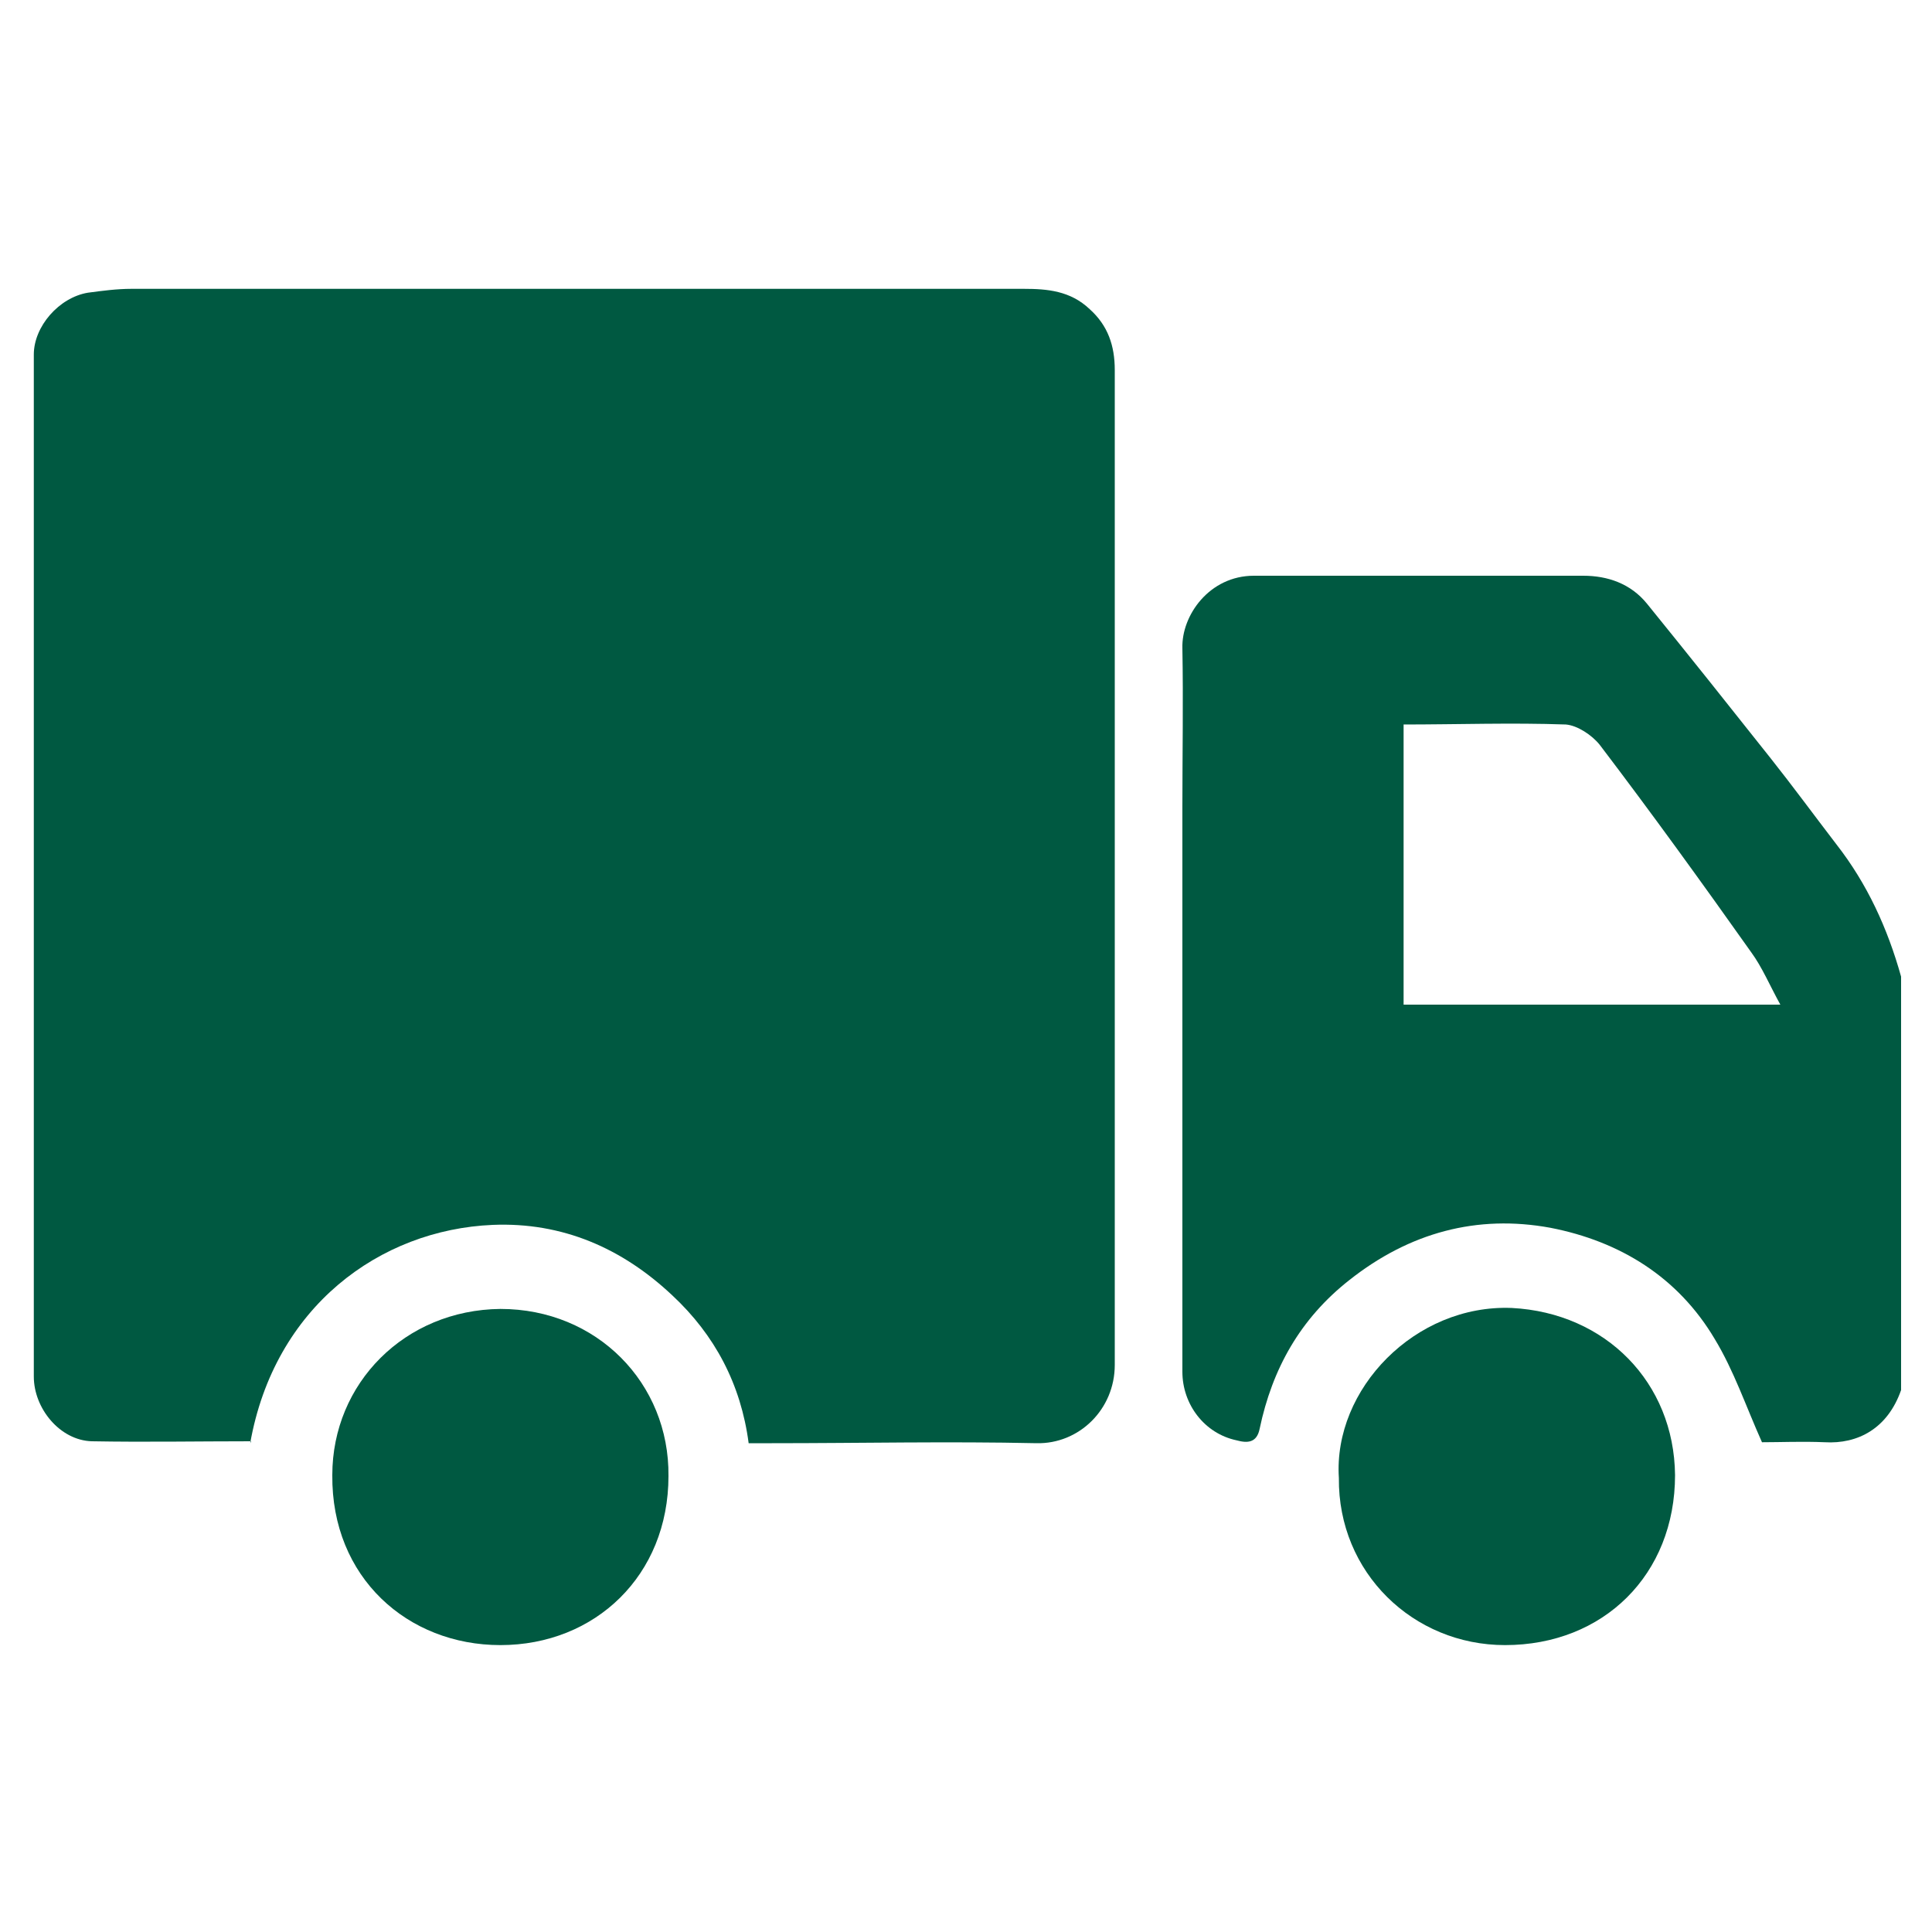 <?xml version="1.0" encoding="UTF-8"?>
<svg xmlns="http://www.w3.org/2000/svg" version="1.1" viewBox="0 0 200 200">
  <defs>
    <style>
      .cls-1 {
        fill: #005941;
      }

      .cls-1, .cls-2 {
        stroke-width: 0px;
      }

      .cls-2 {
        fill: #005941;
      }

      .cls-3 {
        display: none;
      }
    </style>
  </defs>
  <g id="Layer_1" data-name="Layer 1" class="cls-3">
    <g id="Layer_2" data-name="Layer 2" class="cls-3">
      <g>
        <path class="cls-1" d="M183.9,93.3h16.1c-.7,1.4-1,2.5-1.7,3.1-6.8,6.7-13.6,13.3-20.5,19.7-.9.8-3.7,1-4.6.3-7.1-6.3-13.9-12.9-20.8-19.5-.5-.5-.7-1.3-1.5-2.7h15.3c3.6-25.1-25.4-58.6-56.5-66.2-37.8-9.2-76.4,11.9-89.3,48.8-12.7,36.5,4.6,77.2,39.7,93.3,21.4,9.8,43,9.7,64.3-.3,21.1-10,34.3-26.9,41.2-50.2,4.5,4.3,8.5,7.9,12,11.8.7.7.1,3-.4,4.3-13.6,31.9-37.6,51.4-71.8,56.8-44.8,7-87.5-20-101.1-62.9C-9.3,86.5,10,40.3,50.3,19.6c55.1-28.3,122.5,5.9,132.4,67.2.3,2,.7,4,1.2,6.6h0Z"/>
        <path class="cls-1" d="M103.7,103.9c.4,9.7-4.6,14.2-14.2,13.1-14.8-1.8-29.5-3.4-44.3-5.1-.9,0-2,0-2.8-.4-1.3-.6-2.3-1.6-3.5-2.4,1.3-.9,2.4-2.4,3.8-2.6,13.5-1.7,27-3.3,40.5-4.5,3.5-.3,4.4-1.5,4.7-4.8,1.3-17.3,2.8-34.7,4.3-52,0-.9,0-2,.2-2.8.6-1.3,1.5-2.5,2.3-3.7.9,1.1,2.3,2.1,2.6,3.4.6,3.1.7,6.3,1.1,9.4,1.8,17.6,3.5,35.2,5.3,52.6v-.2Z"/>
      </g>
    </g>
    <g id="Layer_6" data-name="Layer 6">
      <path class="cls-1" d="M98.1,181.5h-52.8c-1.1,0-2.3-.1-3.4-.3-3.1-.5-5.1-2.2-6.1-5.3-8.3-23.9-16.7-47.8-25-71.7-.7-2-1.5-3-3.9-2.9-3.4,0-6-2.7-6.1-6,0-3.3,2.6-6.2,6.1-6.2h55.6c1.6,0,2.4-.5,3.1-1.9,4.1-9.3,8.3-18.6,12.4-27.9.4-.8.3-2.1,0-2.9-1.2-2.7-1.3-5.4,0-8.1,3.8-8.5,7.6-17,11.5-25.5,1.3-3,3.6-5,6.8-5.2,3.2-.3,6.4-.2,9.6,0,2.9.3,5,2.1,6.2,4.7,4,8.8,8,17.6,11.9,26.5,1.1,2.4.9,5-.3,7.3-.7,1.2-.6,2.2,0,3.4,4.1,9.1,8.3,18.3,12.3,27.5.7,1.6,1.6,2.2,3.4,2.2h54.5c2.2,0,4.1.5,5.6,2.3,1.6,1.9,1.9,4.1.9,6.4-1.1,2.3-2.9,3.7-5.4,3.5-2.2,0-3.1.8-3.9,2.7-9.2,23.1-18.4,46.2-27.7,69.3-2.5,6.3-5.2,8.1-12.1,8.1h-53.2ZM127,89c0-.6,0-1-.3-1.4-3.8-8.4-7.5-16.9-11.4-25.3-.3-.6-1.2-1.2-1.9-1.4-2.9-.8-4.9-2.6-6.2-5.3-1.1-2.5-2.2-5-3.3-7.5-.9-2.1-1.9-4.1-3-6.6-.5,1-.9,1.7-1.2,2.3-1.8,3.9-3.5,7.8-5.3,11.8-1.2,2.6-3.2,4.3-5.9,5.2-.9.3-2,1.2-2.4,2-3.7,7.9-7.2,15.9-10.8,23.9-.3.6-.4,1.3-.7,2.1h52.4v.2ZM59.4,118.3c-.8-5.1-1.5-9.8-2.2-14.5-.2-1.7-.8-2.4-2.7-2.4h-28.6c-.7,0-1.3,0-2.2.2.3.9.4,1.5.6,2.1,1.5,4.2,3.2,8.4,4.6,12.7.5,1.6,1.3,2.1,2.9,2h25.1c.7,0,1.4,0,2.4,0h0ZM142.8,118.2c.6,0,.9.2,1.2.2h26c.7,0,1.7-.8,2-1.4,1.9-4.5,3.7-9,5.6-13.5.2-.5.3-1.2.5-2h-31.5c-.5,0-1.3.8-1.3,1.3-.9,5.1-1.6,10.2-2.4,15.4h-.1ZM65.9,101.7c.8,5.2,1.6,10.1,2.3,15,.2,1.4.8,1.7,2.1,1.7h24.5c1.3,0,2-.4,2-1.8v-13.3c0-1.3-.5-1.9-1.9-1.9h-27.5c-.3,0-.7,0-1.5.2h0ZM136.2,101.9c-.4-.2-.5-.3-.6-.3h-28.6c-.5,0-1.3.9-1.4,1.4,0,4.7,0,9.3,0,14,0,.5,1,1.5,1.5,1.5h25.2c1.2,0,1.6-.5,1.7-1.7.5-3.6,1.1-7.2,1.7-10.8.2-1.4.4-2.8.5-4.1h0ZM63.1,143.1v-1.5c-.6-4-1.3-8-1.8-12.1-.2-1.7-.9-2.3-2.6-2.3h-23.4c-.6,0-1.2,0-1.8,0v.8c1.7,4.7,3.4,9.4,5.1,14.1.2.5,1.1,1,1.6,1h22.1c.3,0,.5-.1.9-.3v.2ZM69.8,127.5c.8,5,1.6,9.6,2.2,14.3.2,1.4.9,1.7,2.1,1.7h20.4c1.6,0,2.1-.6,2.1-2.1v-11.6c0-1.8-.5-2.5-2.4-2.5-7.3,0-14.6,0-21.9,0s-1.4,0-2.5,0h0ZM132.3,127.5c-.7,0-1.1-.2-1.4-.2h-23.7c-1.5,0-1.8.8-1.8,2v12c0,1.5.5,2.1,2.1,2.1h16.6c5.6,0,5.7,0,6.6-5.5.6-3.4,1-6.8,1.5-10.4h0ZM139,143.1c.5.1.8.3,1,.3h20c.7,0,1.6-.9,1.9-1.6,1.4-3.2,2.7-6.5,4-9.7.6-1.4,1.1-2.9,1.8-4.6-1,0-1.6-.2-2.2-.2h-21.9c-1.7,0-2.5.6-2.5,2.3s-.4,2.7-.6,4c-.5,3.2-.9,6.3-1.4,9.5h-.1ZM74.1,152.3c0,.6-.2.9-.2,1.1.7,5,1.4,10.1,2.3,15.1,0,.6,1.3,1.3,1.9,1.3,5.5.1,11,0,16.6,0s2-.5,2-2v-13.5c0-1.7-.7-2-2.2-2h-20.4ZM128.4,152.7c-.6-.2-.8-.3-1-.3h-20.4c-1.5,0-1.6.9-1.6,2v13.5c0,1.7.7,2,2.2,2h14c4.7,0,4.1,0,4.8-3.9.7-4.4,1.3-8.7,2-13.2h0ZM42.2,152.3c.3,1.1.5,1.7.7,2.3,1.6,4.4,3.3,8.9,4.8,13.4s1.4,1.9,2.9,1.9h14.6c.7,0,1.4,0,2.3-.1-.9-5.6-1.6-10.9-2.5-16.2,0-.5-1.2-1.1-1.9-1.1-3.4-.1-6.9,0-10.3,0h-10.4l-.2-.2ZM157.6,152.3h-18.8c-.5,0-1.4,1.1-1.5,1.8-.7,3.9-1.3,7.9-1.8,11.9-.2,1.2-.3,2.3-.5,3.7h14.7c.5,0,1.2-.9,1.5-1.5,1.5-3.4,2.9-6.9,4.3-10.3.7-1.7,1.3-3.4,2.2-5.6h0Z"/>
    </g>
    <g id="Layer_3" data-name="Layer 3" class="cls-3">
      <g id="Layer_8" data-name="Layer 8">
        <path class="cls-1" d="M57.5,130.9c-4.9,6.1-8.9,11.2-13.2,16.2-4.6,5.3-9.8,10-16,13.4-12.6,6.9-24.6,1.1-27.5-12.9-1.7-8.2-.6-16.2,1.6-24.1,4.2-15.3,11.4-29.2,21.4-41.5,1.7-2.1,2.4-3.9,1.1-6.5-1.4-2.9-2.4-6.1-3.5-9.2-3.1-8.4-1.1-15.9,4.8-22.1,9.1-9.6,18.5-19,28.1-28.1,6.6-6.3,14.5-7.7,23-4.5,13.8,5.3,27.7,10.5,41.4,16.2,4,1.6,7.8,4.3,10.9,7.3,21.2,20.9,42.1,42.2,63.4,63,10.2,10,8.6,24.6-.1,33.1-17.5,17.1-34.8,34.5-52,52-7.9,8.1-22.6,9.9-32.1,0-15.9-16.4-32.2-32.3-48.3-48.5-1-1-1.7-2.3-2.9-3.9h0ZM53.9,58.3c4.7-.6,9-1.4,13.4-1.6,3.7,0,6.3,2.5,6.1,5.2-.2,2.7-2.6,4.8-6.2,4.6-8.1-.3-15.2,2.7-21.3,7.5-19.5,15.2-30.8,35.5-35.5,59.6-1,4.9-1.1,9.9.9,14.7,2.1,5,5.8,6.5,10.7,4.3,2.2-1,4.4-2.2,6.1-3.8,3.4-3,6.9-6,9.8-9.5,4.1-4.8,7.8-10,12-15.4-1.8-1.6-3.5-2.7-4.5-4.1-2.7-3.8-5.8-7.4-7.7-11.7-3.9-8.9-4.6-6.2,2-14.2,8.2-10,17.3-18.3,31.9-17.6,7.7.4,13.6-6,14.9-13.6,1.6-9.2-4.8-18.2-13.8-19.3-10-1.3-18.2,5.1-18.7,14.7h0v.2ZM101.1,99.9c-.9,2.7-1.6,4.4-2,6.2-.4,1.8-.7,3.7-.7,5.5,0,10.9,7.6,17.3,18.3,14.9,4.4-1,8.6-3.1,12.9-4.5,2.6-.8,5.2-1.7,7.8-1.7,4.7,0,7,4,4.5,7.9-1.3,2.1-3.1,4.2-5.2,5.5-2.7,1.8-5.8,3-8.8,4.2-2.1.9-2.6,2.1-1.6,4s2,3.8,3.1,5.6c1.7,2.9,2.4,3.3,5.5,1.9,3.3-1.5,6.4-3.4,10.4-5.5,1.3,1.6,2.8,3.5,4.5,5.2,3.1,3.1,3.9,3.1,6.9.1l3-3c3.2-3.3,3.2-3.9-.1-7.3-1.9-1.9-3.7-3.8-5.4-5.6.9-2.6,1.8-4.7,2.4-6.9,3.2-11.2-6.4-24.4-20.2-20.4-4.5,1.3-8.8,3.3-13.3,4.7-2.1.7-4.4,1.4-6.6,1.4-3.8,0-5.6-2.7-4.3-6.4,1.1-3.4,3.5-5.9,6.8-7.3,2.6-1.1,5.4-1.9,8.1-2.7,2.2-.6,2.7-1.8,1.8-3.8-.9-1.9-2.1-3.7-3-5.7-1.1-2.4-2.7-3.2-5.1-2-3.4,1.7-6.8,3.3-10.8,5.3-1.6-1.7-3.2-3.7-5-5.5-2.9-2.9-3.8-2.9-6.7,0l-2.7,2.7c-3.7,3.7-3.7,4.3,0,7.9,1.8,1.8,3.8,3.4,5.6,5.1h0v.3Z"/>
      </g>
    </g>
    <g id="Layer_4" data-name="Layer 4" class="cls-3">
      <g>
        <path class="cls-1" d="M75.9,1.9c8.5,4,16.9,8.1,25.4,12.1.4.2.8.4,1.1.7,9.4,9,15.1,20.4,20.1,32.1.5,1.2-.8,3.9-2,4.8-1.3.8-3.9.8-5.2,0-3.3-2.1-6-5.2-9.3-7.3-8.2-5.3-16.4-10.6-25-15.3-4.5-2.4-7.8-.9-8.7,2.4-.9,3.3,1.9,6.7,6.6,7.2,8.5.9,16.2,3.9,23.1,8.9,2.2,1.6,4.4,3.6,5.8,5.9,3.2,5.3.5,10.1-5.6,10.5-1.7,0-3.6,0-5.2-.4-9.5-2.5-19-2.6-28.7-.4-9.8,2.3-19,1.2-27.1-6-2.9-2.6-7.6-3.5-11.6-4.5-3-.8-4.8-2-4.8-5.2v-27.8c0-2.9,1.6-4.2,4.3-4.5,15.2-1.2,28.7-7.8,42.6-13.2h4.4-.2Z"/>
        <path class="cls-1" d="M128.7,198.1c-20.4-7.9-39-18.8-56.9-31.3-1.2-.8-2.3-1.8-3.3-2.9-3.1-3.2-3.8-6.9-1.8-10.9,1.8-3.5,6.6-6.4,10.3-4.9,8,3.2,15.7,7.1,23.4,10.9.9.4,1.5,1.8,1.9,2.9,2.4,6,7,9,13,9.8,3.8.5,7.6.7,11.4.6,1.3,0,2.6-1.6,3.9-2.4-1.4-.8-2.7-2.1-4.1-2.2-3.3-.4-6.7-.2-10-.2s-.9-.1-1.3-.2c-5.8-1.3-9.8-5.1-9.5-8.9.4-4,4-6.5,10.7-6.1,7.5.5,14-1.3,20.3-5.4,8.9-5.7,19.2-5.9,29.3-5.1,1.2,0,3.1,2.3,3.1,3.5.2,11.8.2,23.5,0,35.3,0,1.5-1.3,3.8-2.6,4.5-9.3,4.5-18.8,8.7-28.3,13h-9.7.2Z"/>
        <path class="cls-1" d="M200,187.5c-7.3,0-14.6.1-21.9.3-2.5,0-3.8-.9-3.8-3.6v-42.7c0-2.7,1.3-3.7,3.8-3.6,7.3,0,14.6.1,21.9.2v49.5h0Z"/>
        <path class="cls-1" d="M59.7,70.6c7.9-3,9.3-2.6,13.5,4,8.5,13.1,17.1,26.1,25.5,39.2,1.6,2.5,3.1,4,6.4,3.1,1.4-.4,3.5,0,4.6,1,3,2.6,5.5,1.7,8.2-.4,1.9-1.4,3.9-2.6,5.9-3.9,3.9-2.4,8.6-4.4,6.7-10.6-.1-.5,0-1.3.4-1.7,4.2-4.3,1-7.6-1.3-11.1-5.1-7.7-10.4-15.4-15-23.4-1-1.8-.2-4.9.5-7.3.2-.7,2.8-1.1,4.2-.8,1.1.2,2.1,1.5,2.8,2.5,9.4,14.4,18.7,28.9,28.1,43.2,1.8,2.7,1.4,4.3-1.3,6-14,8.8-28,17.7-42,26.7-2.2,1.4-3.8,1.6-5.4-.9-13.6-21.2-27.2-42.3-40.8-63.4-.4-.7-.6-1.6-.9-2.4v.2Z"/>
        <path class="cls-1" d="M129.4,46.6c1.5,2.2,2.6,3.8,3.7,5.5,11.9,18.5,23.8,37.1,35.8,55.5,1.9,3,2,4.6-1.2,6.6-13.9,8.7-27.8,17.5-41.6,26.4-2.8,1.8-4.2,1.4-5.9-1.4-1.8-2.8-1.4-4.2,1.4-5.9,10-6.1,19.8-12.5,29.7-18.8,5.4-3.5,6.2-7.1,2.6-12.6-8.8-13.7-17.6-27.4-26.5-41.1-1.8-2.8-2.4-5-.3-7.9,1.1-1.5,1.4-3.7,2.3-6.4h0Z"/>
        <path class="cls-1" d="M21.4,33.6v17.6c0,3.9-1.7,5.6-5.6,5.5-3.8,0-7.6,0-11.4,0-2.8,0-4.4-1.1-4.4-4.2V15.1c0-3,1.4-4.3,4.2-4.3h12.3c3.3,0,4.8,1.6,4.8,4.9v18.1h0v-.2Z"/>
        <path class="cls-1" d="M101.8,97.5c-7.3,0-13.3-6.4-13.1-13.8.2-7.2,6.1-13.1,13.3-13.1s13.6,6.2,13.5,13.5c0,7.1-6.5,13.5-13.7,13.4Z"/>
      </g>
    </g>
    <g id="Layer_5" data-name="Layer 5" class="cls-3">
      <g>
        <path class="cls-1" d="M99,108.1c-23.6,0-43.4-21-43.1-45.8.2-25.8,19.6-45.9,44.3-45.7,23.7,0,43.1,20.7,43.1,45.8s-19.6,45.8-44.3,45.8h0Z"/>
        <path class="cls-1" d="M162.6,71.5v10.4c-.1,4.2-2.4,6.2-6.5,6.4-4.2.2-7.5-1.3-7.7-5.7-.4-7.3-2.4-15.6.3-21.6,4.6-10.1.3-17.4-3.9-25.1-6-10.9-15.3-18.4-27-22.7-30.2-11.1-62.6,6.9-69.3,38.4-.2,1.1-.9,2.6-.5,3.1,6,7.2,2.9,15.7,3,23.6.2,11.7,6.3,19.8,14.1,27.2,1.4,1.3,2.9.8,4.6.6,4.3-.5,7.2,1.6,7.8,5.8.6,4-1.3,7.4-5.5,8.1-4.1.7-7.7-.7-8.4-5.6-.3-2-1-3.4-2.5-4.6-5.9-4.6-9.6-10.9-12.8-17.4-1.2-2.4-2.3-4.1-5.5-4.2-4-.2-6.1-2.9-6.2-7v-19.1c0-1.5,0-3.3,1.2-4,5-2.6,4.7-7.7,6-12C51.8,19.8,75.2,3.2,102.8,4.2c25.6.9,48,19.8,53.8,45.5.7,2.9,1.2,5.6,4.2,7.2,1.7.9,1.8,2.6,1.8,4.3v10.4h0Z"/>
        <path class="cls-1" d="M186.1,159.4c-2.2-8.8-6.6-16.4-12.8-23.1-10.6-11.3-24-17.8-38.1-23.6-8.6-3.5-15.5-3.7-22.4,3.6-3.6,3.8-7.8,9.1-13,9.1s-8-5.7-12.2-8.5c-.2,0-.3-.2-.4-.3-2.5-2.6-3.5-2.1-5,1.4-3.8,9-15.9,11-20.5,3-3.4-5.9-6.1-4.5-10.1-2-2.8,1.7-5.8,3-8.6,4.7-11.2,6.6-20.3,15.2-25.8,27.3-7.6,16.6-5.7,22.2,10.5,30.3,22.2,11.1,46.2,13.3,70.4,14.2,15.8.7,31.2-1.9,46.6-4.6,12-2.1,23.5-6.3,34-12.8,8.5-5.2,10.1-9.1,7.7-18.6h-.3ZM107.5,170c-2.5,3.5-4.7,7.3-7.2,11.3-8.9-9.6-11.2-19.3-6.3-30.9,2.7-6.3,3.7-13.3,5.4-20,2,0,1.6,1.6,1.9,2.7,2.5,9.1,4.8,18.3,7.6,27.3,1.1,3.7.7,6.6-1.5,9.6h0ZM149.3,158.6c-3.3-.1-6.6,0-9.8,0h-9.3c-2,0-3-.4-3-2.7s.5-3.3,3-3.2c6.4.1,12.7.1,19.1,0,2.2,0,2.8,1,2.8,3s-.6,3-2.8,2.9h0Z"/>
      </g>
    </g>
  </g>
  <g id="Layer_2-2" data-name="Layer 2" class="cls-3">
    <g>
      <path class="cls-2" d="M23,5.5c3.3,0,6.6,0,9.9,0,6.4.1,8.4,1.6,10.4,7.8,1.5,4.7,3.1,9.5,4.2,14.3,1.1,4.9,3.8,6.7,8.8,6.6,20.2-.2,40.4,0,60.7,0,23.2,0,46.4,0,69.6,0,10.1,0,12.5,2.9,10.7,12.8-4.1,21.5-8.2,43-12.4,64.4-1.5,7.6-3.2,9.1-10.7,10-32.9,4-65.8,8-98.7,12-1.3.2-3,0-3.8.8-1.4,1.3-3.1,3.1-3.2,4.8,0,1.4,1.8,3.7,3.2,4.1,2.6.8,5.6.9,8.3.8,23-1.4,45.9-3.1,68.9-4.5,8.3-.5,16.6-.5,24.8-.4,4.7,0,7.8,2.9,7.4,6.3-.6,4.2-3.7,4.9-7.3,5.1-31.6,1.8-63.2,3.7-94.7,5.6-11.4.7-20.6-3.9-22.2-12.5-.8-4.4,1-9.3,1.4-14,.3-3.5,1.4-7.3.5-10.5-8.9-30.7-18.2-61.3-27.2-92-1.3-4.6-3.6-6.7-8.4-6.3-3.8.3-7.6.2-11.4-.1-5.8-.4-9.1-3.6-8.9-8.1.2-4.3,3.6-6.9,9.2-7.1,3.6-.1,7.3,0,10.9,0ZM75.5,49c-5.3,0-10.6,0-15.9,0-3.7,0-5.2,1.6-4.1,5.3,1.9,6.2,3.8,12.3,5.6,18.5.9,3,2.9,4.2,5.9,4.2,7.9,0,15.9,0,23.8,0,3.6,0,5.6-1.6,5.6-5.3,0-5.8,0-11.6,0-17.4,0-3.7-1.9-5.4-5.5-5.4-5.1,0-10.2,0-15.4,0ZM103.1,99.4h0c0,3.3.1,6.6,0,9.9-.1,3.6,1.4,5.2,5,4.8,8.5-1.1,17.1-1.9,25.6-3.3,1.6-.3,4-2.8,4.1-4.4.5-6.1.3-12.2.2-18.4,0-3-1.7-4.5-4.7-4.5-8.4,0-16.9,0-25.3,0-3.3,0-4.9,1.5-4.9,4.8,0,3.6,0,7.3,0,10.9ZM120.3,77c4.3,0,8.6,0,12.9,0,3,0,4.7-1.5,4.8-4.5,0-6.3,0-12.5,0-18.8,0-3-1.7-4.6-4.7-4.6-8.6,0-17.2,0-25.8,0-2.9,0-4.5,1.6-4.5,4.7,0,6.1,0,12.2,0,18.3,0,3.3,1.7,4.8,4.9,4.9,4.1,0,8.3,0,12.4,0ZM163,49s0,0,0,0c-4.5,0-8.9,0-13.4,0-3.4,0-5.3,1.6-5.3,5.1,0,6,0,11.9,0,17.9,0,3.5,1.9,5.1,5.4,5,7.1,0,14.2,0,21.4,0,3.3,0,5.3-1.4,5.9-4.7,1.1-6,2.2-12,3.4-18.1.7-3.7-.9-5.3-4.5-5.3-4.3,0-8.6,0-12.9,0ZM80.5,83.6c-3.5,0-6.9.1-10.4,0-4.5-.2-5.4,1.8-4.1,5.9,2.2,6.9,4.2,13.9,6.2,20.9,2.3,7.8,2.3,7.8,10.2,6.9,3-.3,5.9-.8,8.9-1,3.4-.3,5.1-2.1,5.1-5.4,0-7.3,0-14.5,0-21.8,0-3.6-1.7-5.5-5.5-5.4-3.5.1-6.9,0-10.4,0ZM144.2,96.5c0,2.5,0,5,0,7.5-.1,4.1,1.7,5.7,5.8,5.2,5.4-.8,10.9-1.1,16.2-2.2,1.8-.4,4.1-2.4,4.6-4.2,1.4-4.7,2-9.7,2.9-14.6.5-3-.8-4.4-3.7-4.5-4.3,0-8.6-.2-12.9,0-12.8.2-13-2.1-12.9,12.9Z"/>
      <path class="cls-2" d="M162.1,195.1c-8.7,0-15.6-6.6-15.7-15.1-.1-9.2,6.6-16.2,15.7-16.2,8.5,0,15.4,6.9,15.5,15.4.1,8.9-6.6,15.8-15.5,15.8Z"/>
      <path class="cls-2" d="M68.4,195.1c-8.9,0-15.5-6.3-15.6-15.2-.2-9,6.6-16,15.4-16,8.5,0,15.6,6.8,15.8,15.3.2,8.8-6.8,15.8-15.6,15.9Z"/>
    </g>
  </g>
  <g id="Layer_3-2" data-name="Layer 3" class="cls-3">
    <path class="cls-2" d="M129.1,160.6c-3.9,6-9,9.5-15.9,8.5-7.5-1.1-15-2.8-23.4-4.5,4.9-5.8,6.6-11.2,3.6-17.3-2.8-5.9-7.7-8.9-14.5-9.2.4-4.6-.5-8.9-3.5-12.4-3-3.6-6.9-5.4-11.7-5.7.4-8.4-2.7-14.6-10.7-17.4-7.7-2.7-12.9,1.2-16.9,8.2-2.2-5.3-5.5-9-10.6-10.6-5.4-1.6-10-.2-13.8,4.1-3.6-4.4-7-8.5-10.6-13,10.9-19.4,22-39,33.3-59.1,7.7,6.5,17.1,7.3,26.7,8.7-.7,1.1-1.2,1.9-1.7,2.7-3.8,5.7-7.5,11.3-11.3,17-.8,1.2-1.4,2.4-1.9,3.8-3.4,10,1.2,15.5,11.6,14.1,12-1.5,20.5-8.5,27.7-17.6,3.7-4.7,10.6-6.3,16-3.6,27.7,13.9,52.8,31.6,76.8,51.1,3.3,2.7,5.9,5.8,4.7,10.5-1.7,6.6-8.9,9.2-15.1,5.4-12-7.1-23.9-14.3-35.9-21.5-.6-.4-1.3-.8-1.9-1.2-1.7-1.1-3.5-1.8-4.7.4-1.2,2,.4,3.1,1.9,4.1,11.3,6.8,22.6,13.6,33.9,20.4,2.1,1.3,4.5,2.2,4,5.5-.6,3.7-1.6,7.1-5.5,8.5-3.8,1.4-7.6,1.7-11.5-.7-9.4-5.7-19-11.1-28.6-16.6-.7-.4-1.5-1.2-2.3-1.1-1,0-2.5.4-2.9,1.2-.4.7,0,2.2.5,3.1.4.7,1.6,1.1,2.4,1.6,9.4,5.4,18.7,10.9,28.1,16.2,2.1,1.2,2.4,2.5,2,4.7-1.5,8-8.5,9.5-15.8,6.7-7.8-3.1-15.2-7.2-22.8-10.9-.9-.4-1.8-1.2-2.6-1.1-1.2.1-2.7.6-3.3,1.5-.4.5.4,2.6,1.3,3.1,2.4,1.5,5,2.6,7.5,3.8,5.8,2.8,11.6,5.6,17.5,8.5Z"/>
    <path class="cls-2" d="M50.3,69.7c.6-1.8.9-3.9,2-5.4,6.6-9.9,13.2-19.7,20.2-29.3,1.3-1.8,4.3-2.9,6.7-3.4,20.8-4.4,41.5-5.4,62.3.2,8,2.1,16,3.8,24.2.7.6-.2,2,.5,2.4,1.2,10.3,18.2,20.6,36.5,30.8,54.8.4.6.4,2.1,0,2.5-4.6,4.2-9.3,8.3-14.1,12.4-1.9,1.6-3.4,1.2-5.3-.4-24.3-19.9-50.2-37.5-78.3-51.6-2.5-1.2-4.6-1.5-7.3-.7-6.1,1.7-10.9,4.3-14.9,9.7-5.7,7.6-13.5,12.7-23.5,13.3-3.9.2-5.1-.7-5.2-3.8Z"/>
    <path class="cls-2" d="M24.8,136.5c.4-.9,1-2.6,2-4.1,5.2-7.2,10.4-14.3,15.7-21.5,3-4.1,6.9-4.9,11-2.4,4.3,2.6,6.6,8.3,4.1,11.9-5.8,8.5-12,16.7-18.2,24.8-1.9,2.5-4.9,2.6-7.7,1.5-3.7-1.4-6-4.2-6.7-8.1,0-.4,0-.9-.2-2.2Z"/>
    <path class="cls-2" d="M63.4,125.4c4.8.4,7.6,2.4,9.3,5.8,1.6,3.1,1.5,6.2-.7,9.1-4,5.5-8,11-12,16.5-3,4.1-6.8,4.8-11,2.3-4.3-2.6-6.4-8.3-3.9-12,4.6-6.8,9.5-13.4,14.5-19.9.9-1.2,2.9-1.5,3.8-1.9Z"/>
    <path class="cls-2" d="M64.2,162.2c.7-1.6,1.1-3.2,2-4.4,2.4-3.6,5-7,7.6-10.5,3-4.1,7.2-4.8,11.3-2.1,4.2,2.8,6,8.4,3.5,12.2-2.9,4.3-5.9,8.5-9.3,12.5-3.2,3.8-9.8,2.5-12.9-2.4-1-1.5-1.4-3.3-2.2-5.2Z"/>
    <path class="cls-2" d="M31.5,115.2c-.6,1.3-1,2.9-1.9,4.2-1.4,2.2-3,4.2-4.6,6.3-3.1,4-6.8,4.7-11,1.9-4.3-2.8-6.1-8.2-3.7-12.1,1.8-2.9,3.9-5.7,6.1-8.3,3.7-4.2,11.1-2.2,13.7,3.7.6,1.3.8,2.7,1.2,4.3Z"/>
  </g>
  <g id="Layer_4-2" data-name="Layer 4">
    <path class="cls-2" d="M196.8,143.9c-1.4,4-4.5,5.6-7.9,5.4-2.3-.1-4.6,0-6.5,0-1.7-3.8-2.9-7.4-4.9-10.7-3.8-6.4-9.8-10.1-17-11.5-7.6-1.4-14.6.5-20.8,5.4-5.1,4-8,9.2-9.3,15.4-.3,1.5-1.3,1.5-2.4,1.2-3.3-.7-5.6-3.7-5.6-7.1,0-19.5,0-39,0-58.5,0-5.5.1-10.9,0-16.4-.1-3.4,2.8-7.5,7.4-7.5,11.4,0,22.8,0,34.1,0,2.5,0,4.9.8,6.6,2.9,4.3,5.3,8.6,10.7,12.8,16,2.3,2.9,4.5,5.9,6.8,8.9,3.2,4.1,5.3,8.7,6.7,13.7v42.6ZM145.3,74.9v29.1h39c-1.1-2-1.9-3.9-3-5.4-5.1-7.2-10.3-14.4-15.7-21.5-.8-1-2.3-2-3.5-2.1-5.6-.2-11.2,0-16.9,0Z"/>
    <path class="cls-2" d="M26,149.2c-5.5,0-11,.1-16.5,0-3.3-.1-6-3.4-6-6.7,0-35.3,0-70.6,0-105.8,0-2.9,2.6-5.9,5.6-6.4,1.5-.2,3-.4,4.5-.4,30.8,0,61.6,0,92.4,0,2.4,0,4.8.2,6.8,2.1,1.9,1.7,2.6,3.8,2.6,6.3,0,34.3,0,68.7,0,103,0,4.6-3.7,8.2-8.1,8.1-9.1-.2-18.2,0-27.4,0h-2.4c-.8-6.1-3.5-11.2-7.9-15.3-5.2-4.9-11.4-7.6-18.6-7.3-11.7.5-22.6,8.5-25.1,22.6Z"/>
    <path class="cls-2" d="M138.6,153c-.6-9.2,7.9-18,17.9-17.6,9.7.5,16.8,7.7,16.9,17.3,0,10.3-7.4,17.6-17.6,17.6-9.5,0-17.3-7.5-17.2-17.3Z"/>
    <path class="cls-2" d="M51.8,135.5c10,0,17.5,7.7,17.4,17.3,0,10.3-7.6,17.5-17.4,17.5-9.6,0-17.5-7-17.4-17.6,0-9.5,7.5-17.1,17.4-17.2Z"/>
  </g>
</svg>
